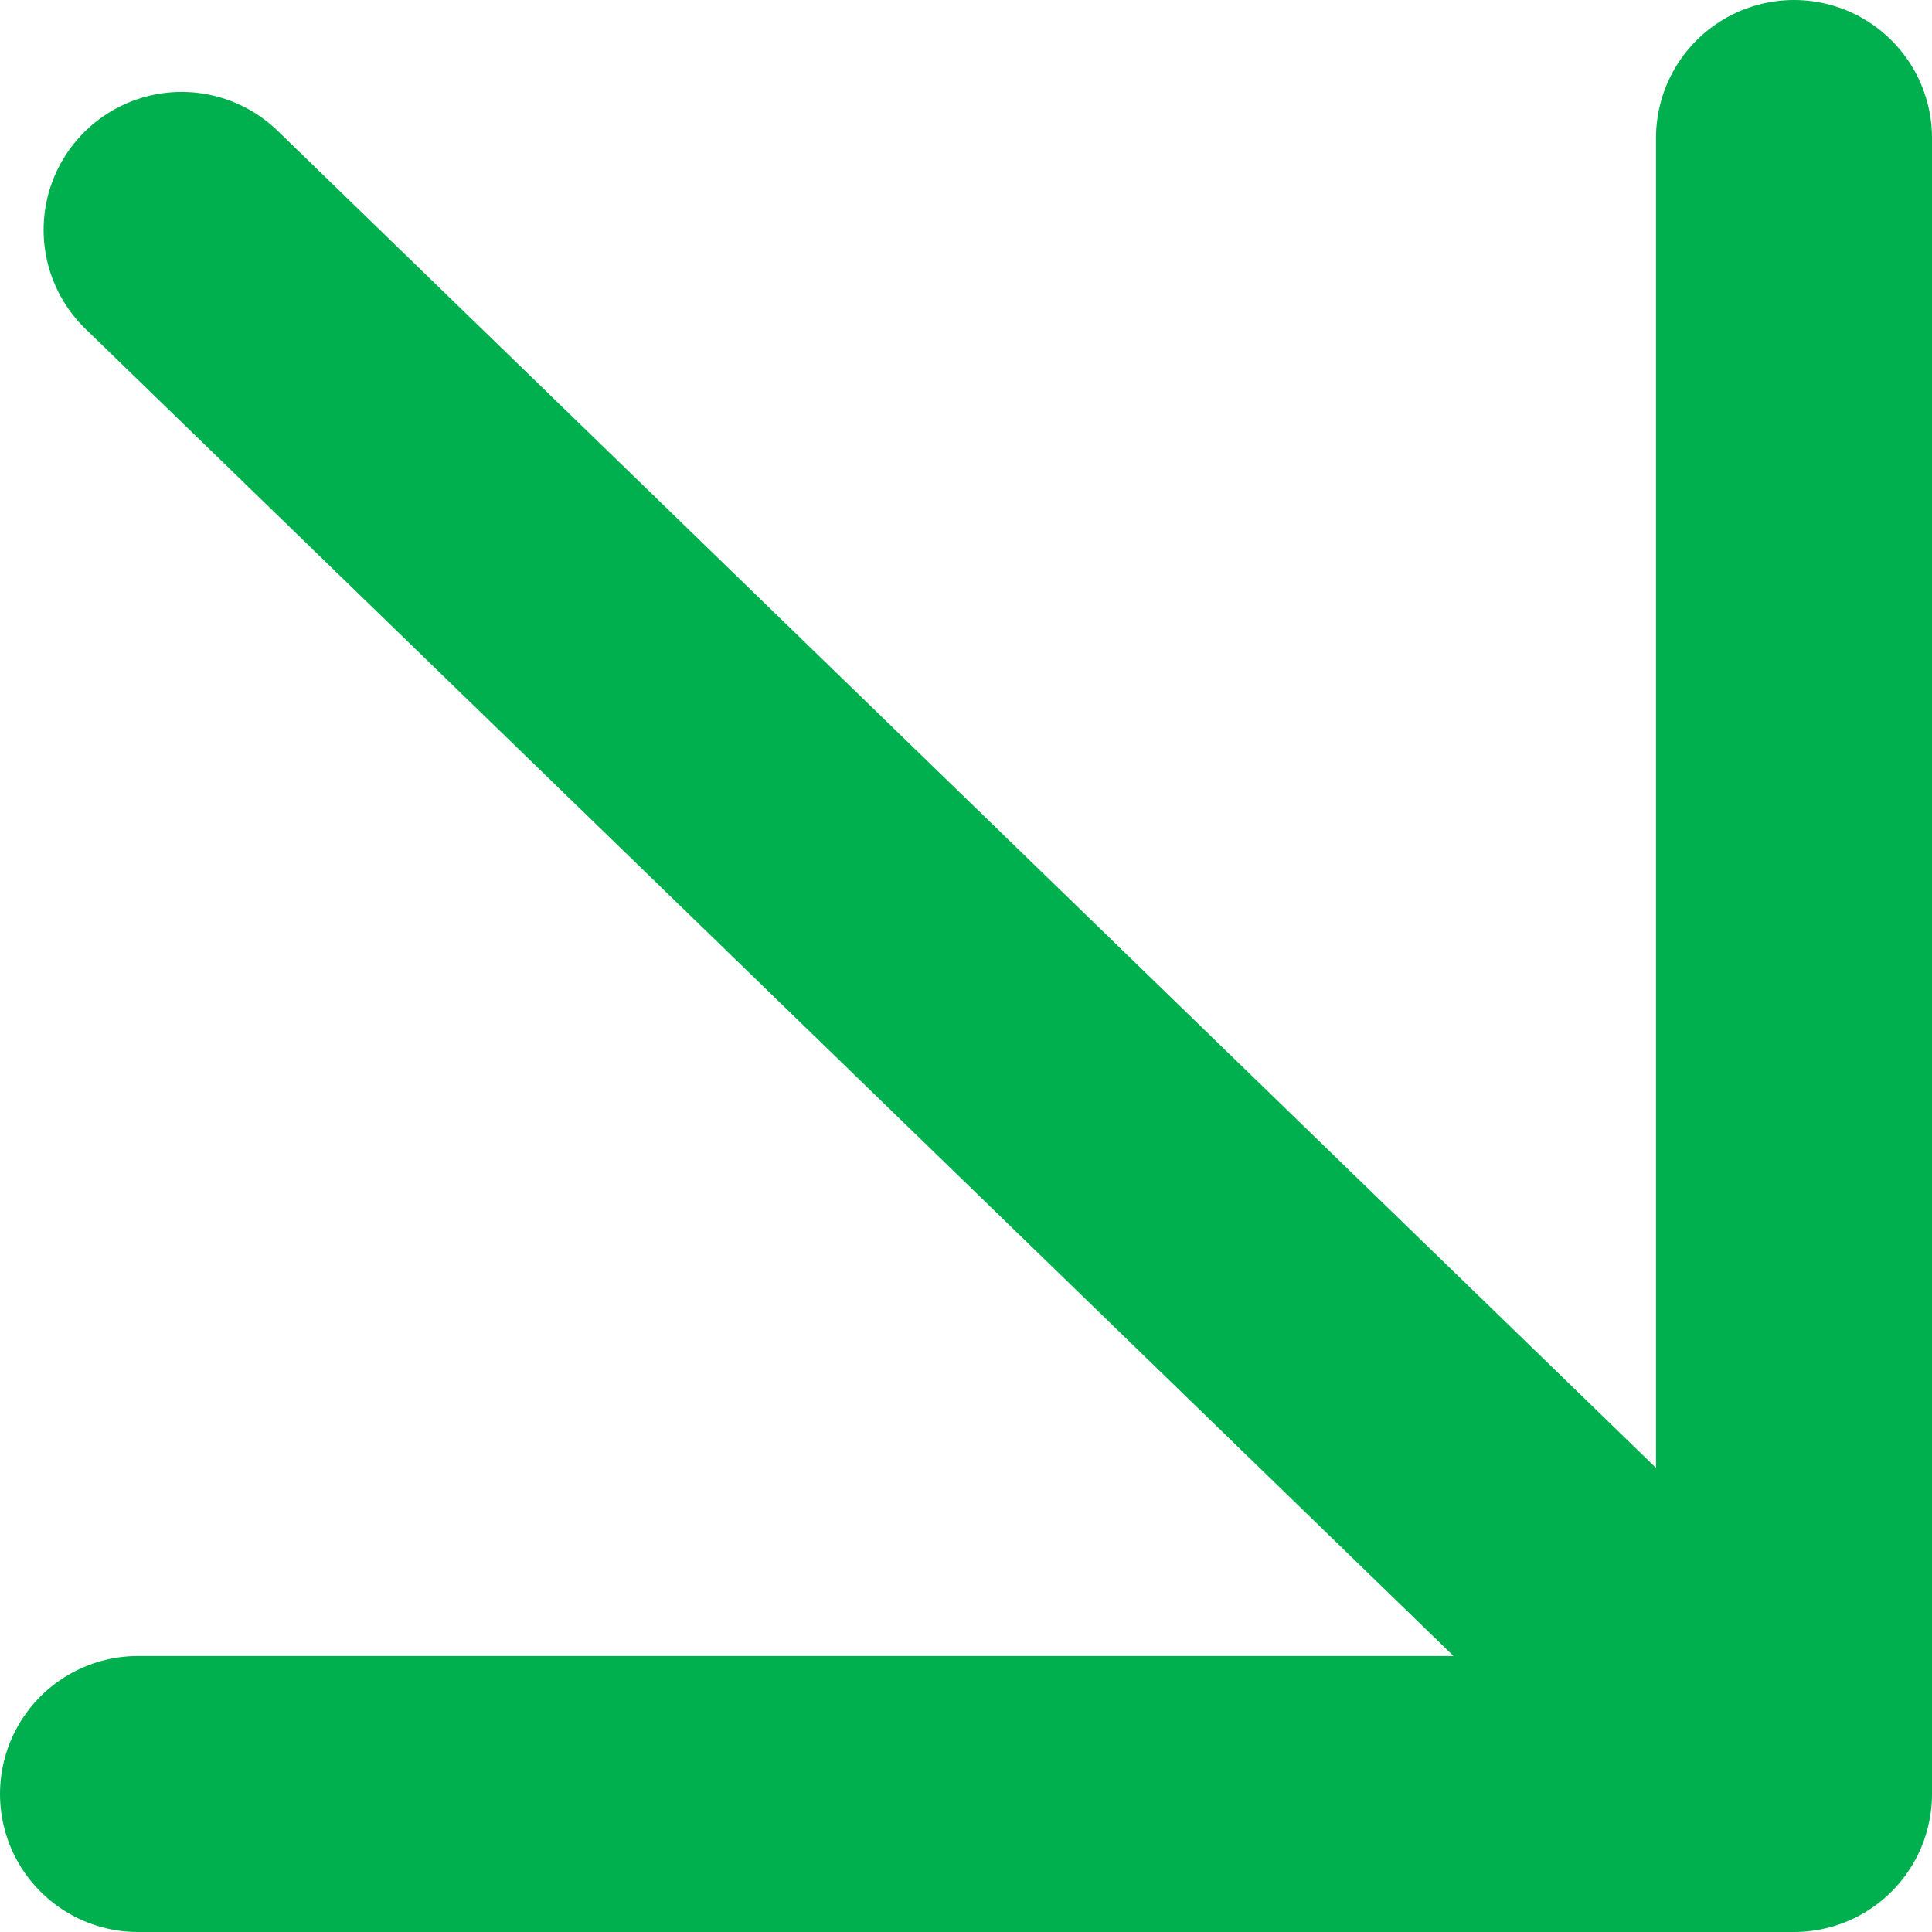 <svg viewBox="0 0 14 14" fill="none" xmlns="http://www.w3.org/2000/svg"><path d="M13 13L1.316 1.666M13 1v12H1" stroke="#00B04E" stroke-width="2" stroke-miterlimit="10" stroke-linecap="round" stroke-linejoin="round"/></svg>